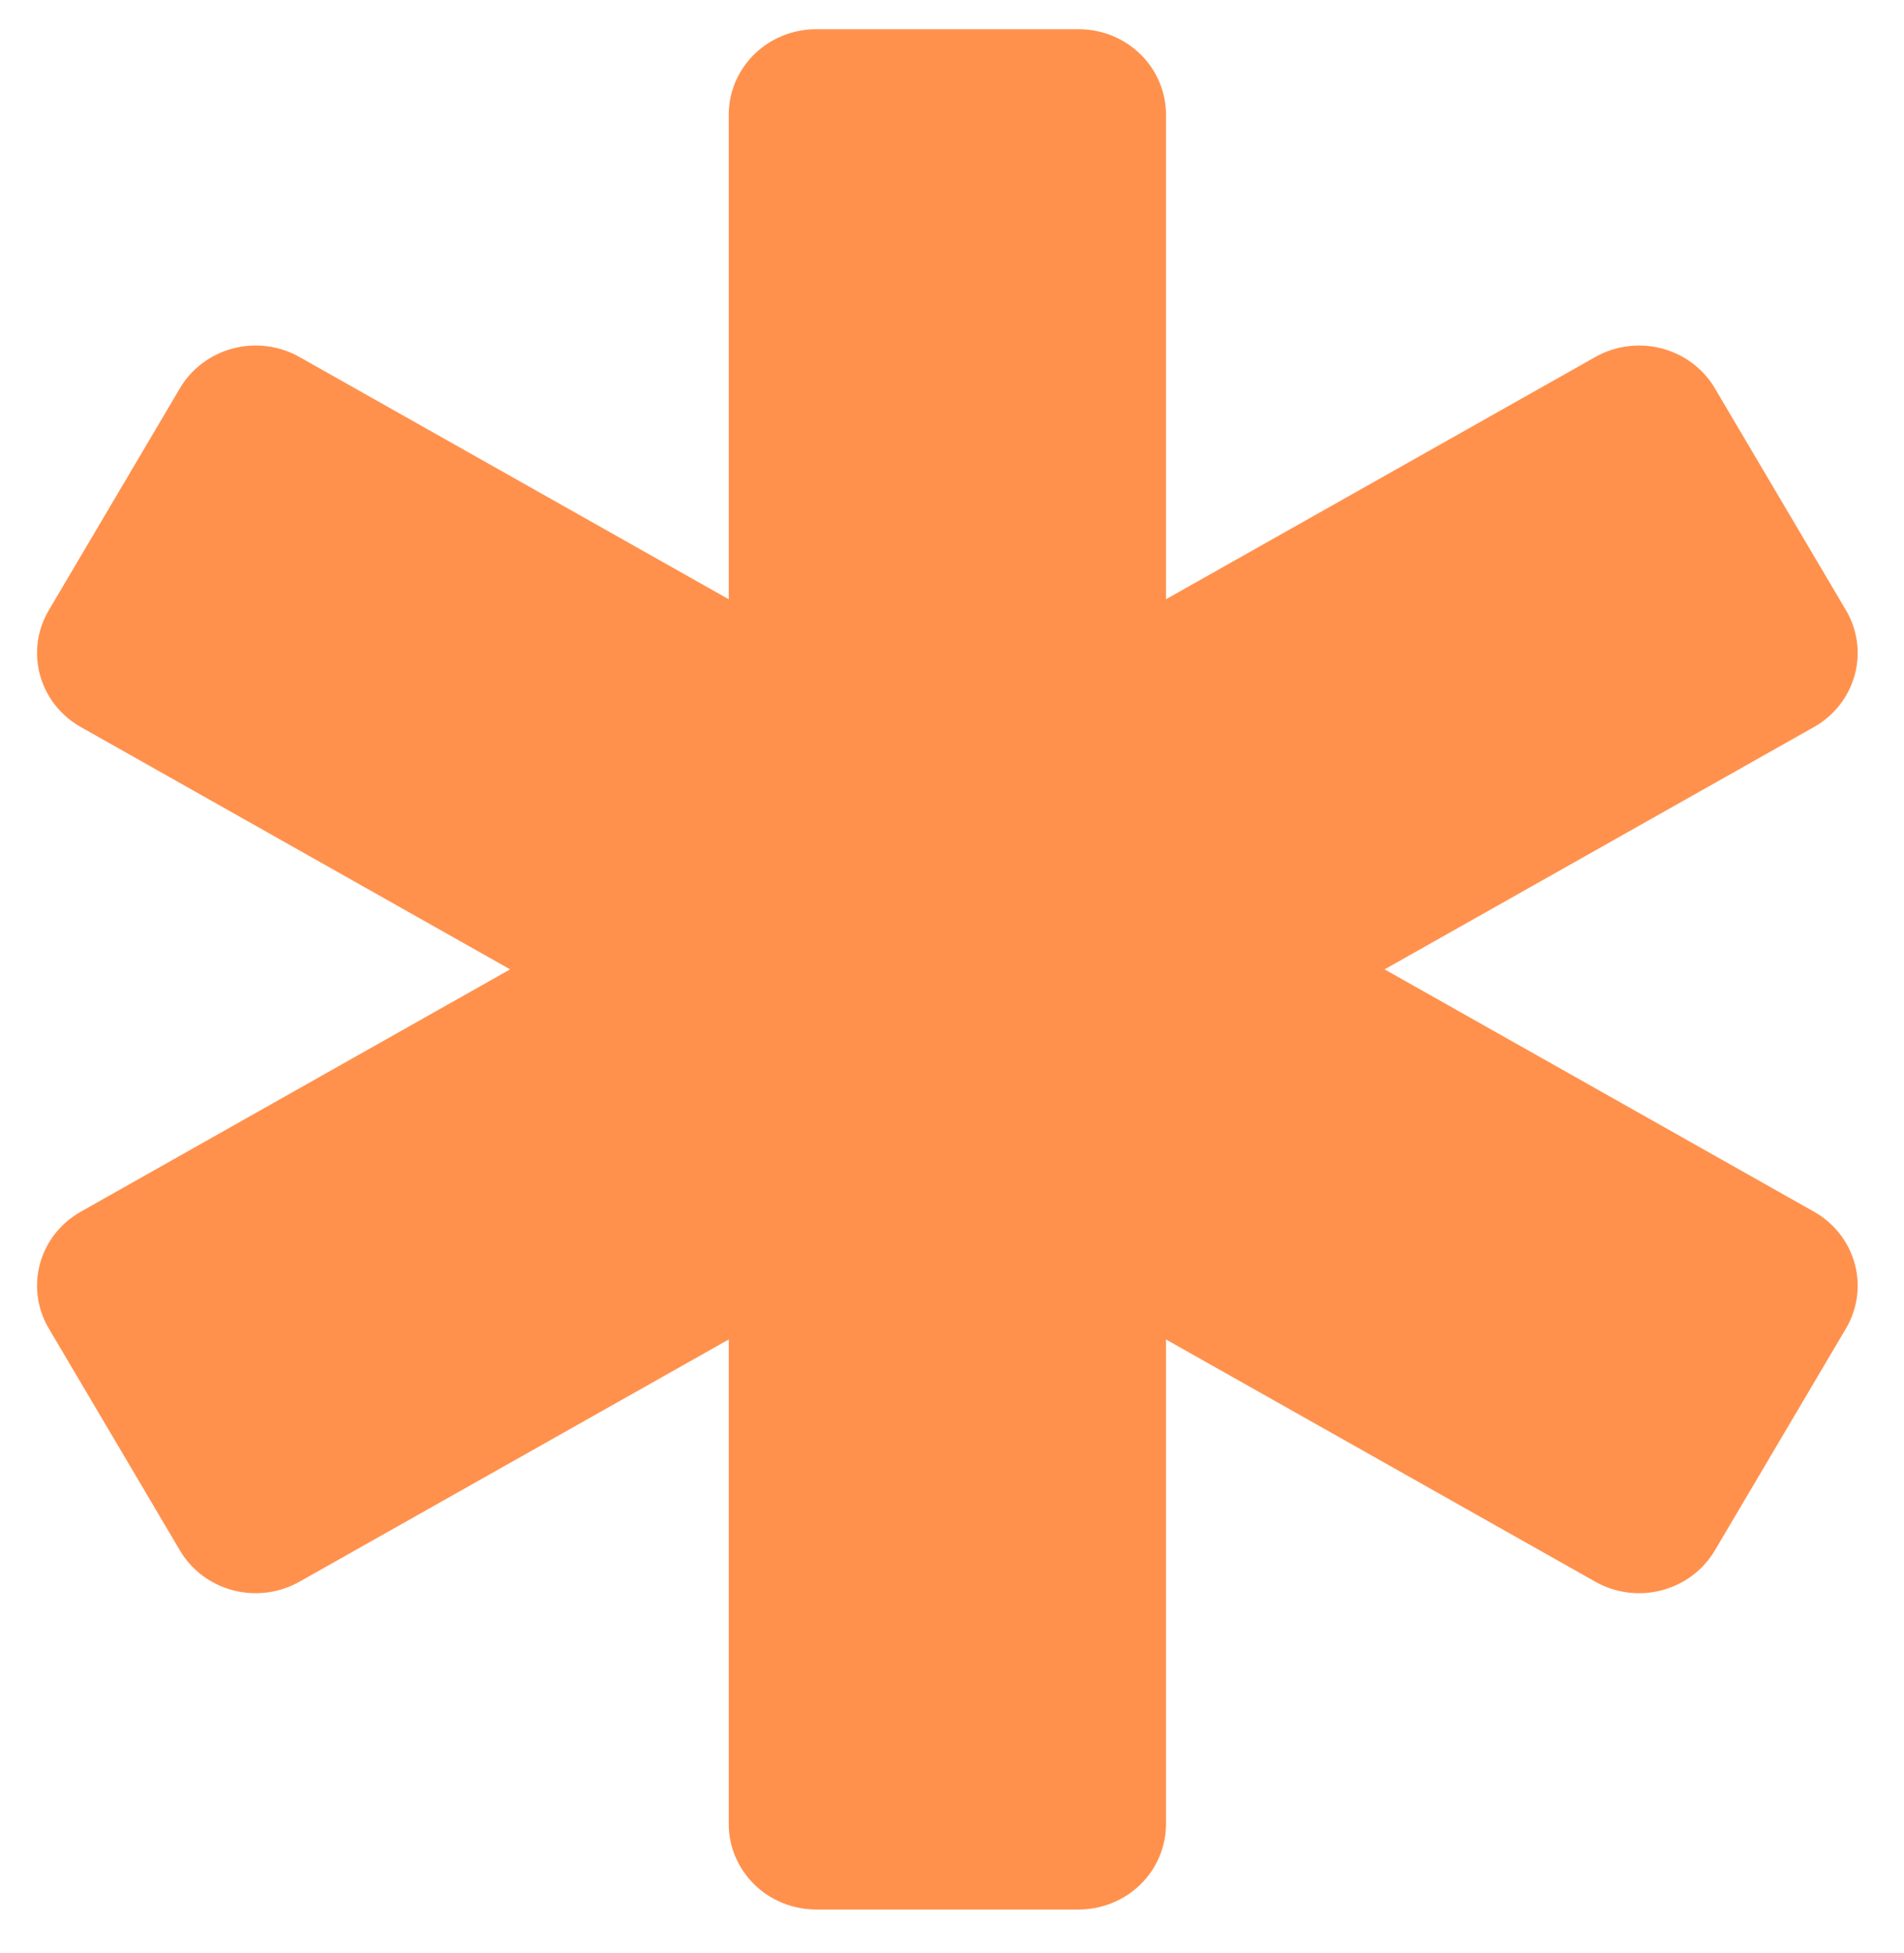 <svg width="39" height="40" viewBox="0 0 39 40" fill="none" xmlns="http://www.w3.org/2000/svg">
<path d="M37.156 24.816L28.361 19.853L37.156 14.89C37.567 14.658 37.867 14.276 37.99 13.827C38.113 13.379 38.049 12.901 37.812 12.499L35.125 7.951C34.887 7.549 34.496 7.256 34.037 7.136C33.578 7.016 33.089 7.079 32.678 7.311L23.883 12.273V2.348C23.883 1.884 23.695 1.439 23.359 1.11C23.023 0.782 22.567 0.598 22.092 0.598H16.718C16.243 0.598 15.788 0.782 15.452 1.11C15.116 1.439 14.927 1.884 14.927 2.348V12.273L6.133 7.311C5.721 7.079 5.232 7.016 4.773 7.136C4.315 7.256 3.923 7.549 3.686 7.951L0.999 12.499C0.761 12.901 0.697 13.379 0.82 13.827C0.943 14.276 1.243 14.658 1.655 14.89L10.449 19.853L1.655 24.816C1.243 25.048 0.943 25.43 0.82 25.878C0.697 26.327 0.761 26.805 0.999 27.207L3.686 31.755C3.923 32.157 4.315 32.45 4.773 32.57C5.232 32.69 5.721 32.627 6.133 32.395L14.927 27.433V37.358C14.927 37.822 15.116 38.267 15.452 38.596C15.788 38.924 16.243 39.108 16.718 39.108H22.092C22.567 39.108 23.023 38.924 23.359 38.596C23.695 38.267 23.883 37.822 23.883 37.358V27.433L32.678 32.395C33.089 32.627 33.578 32.69 34.037 32.57C34.496 32.45 34.887 32.157 35.125 31.755L37.812 27.207C38.049 26.805 38.113 26.327 37.99 25.878C37.867 25.43 37.567 25.048 37.156 24.816Z" fill="#FF914D"/>
</svg>
